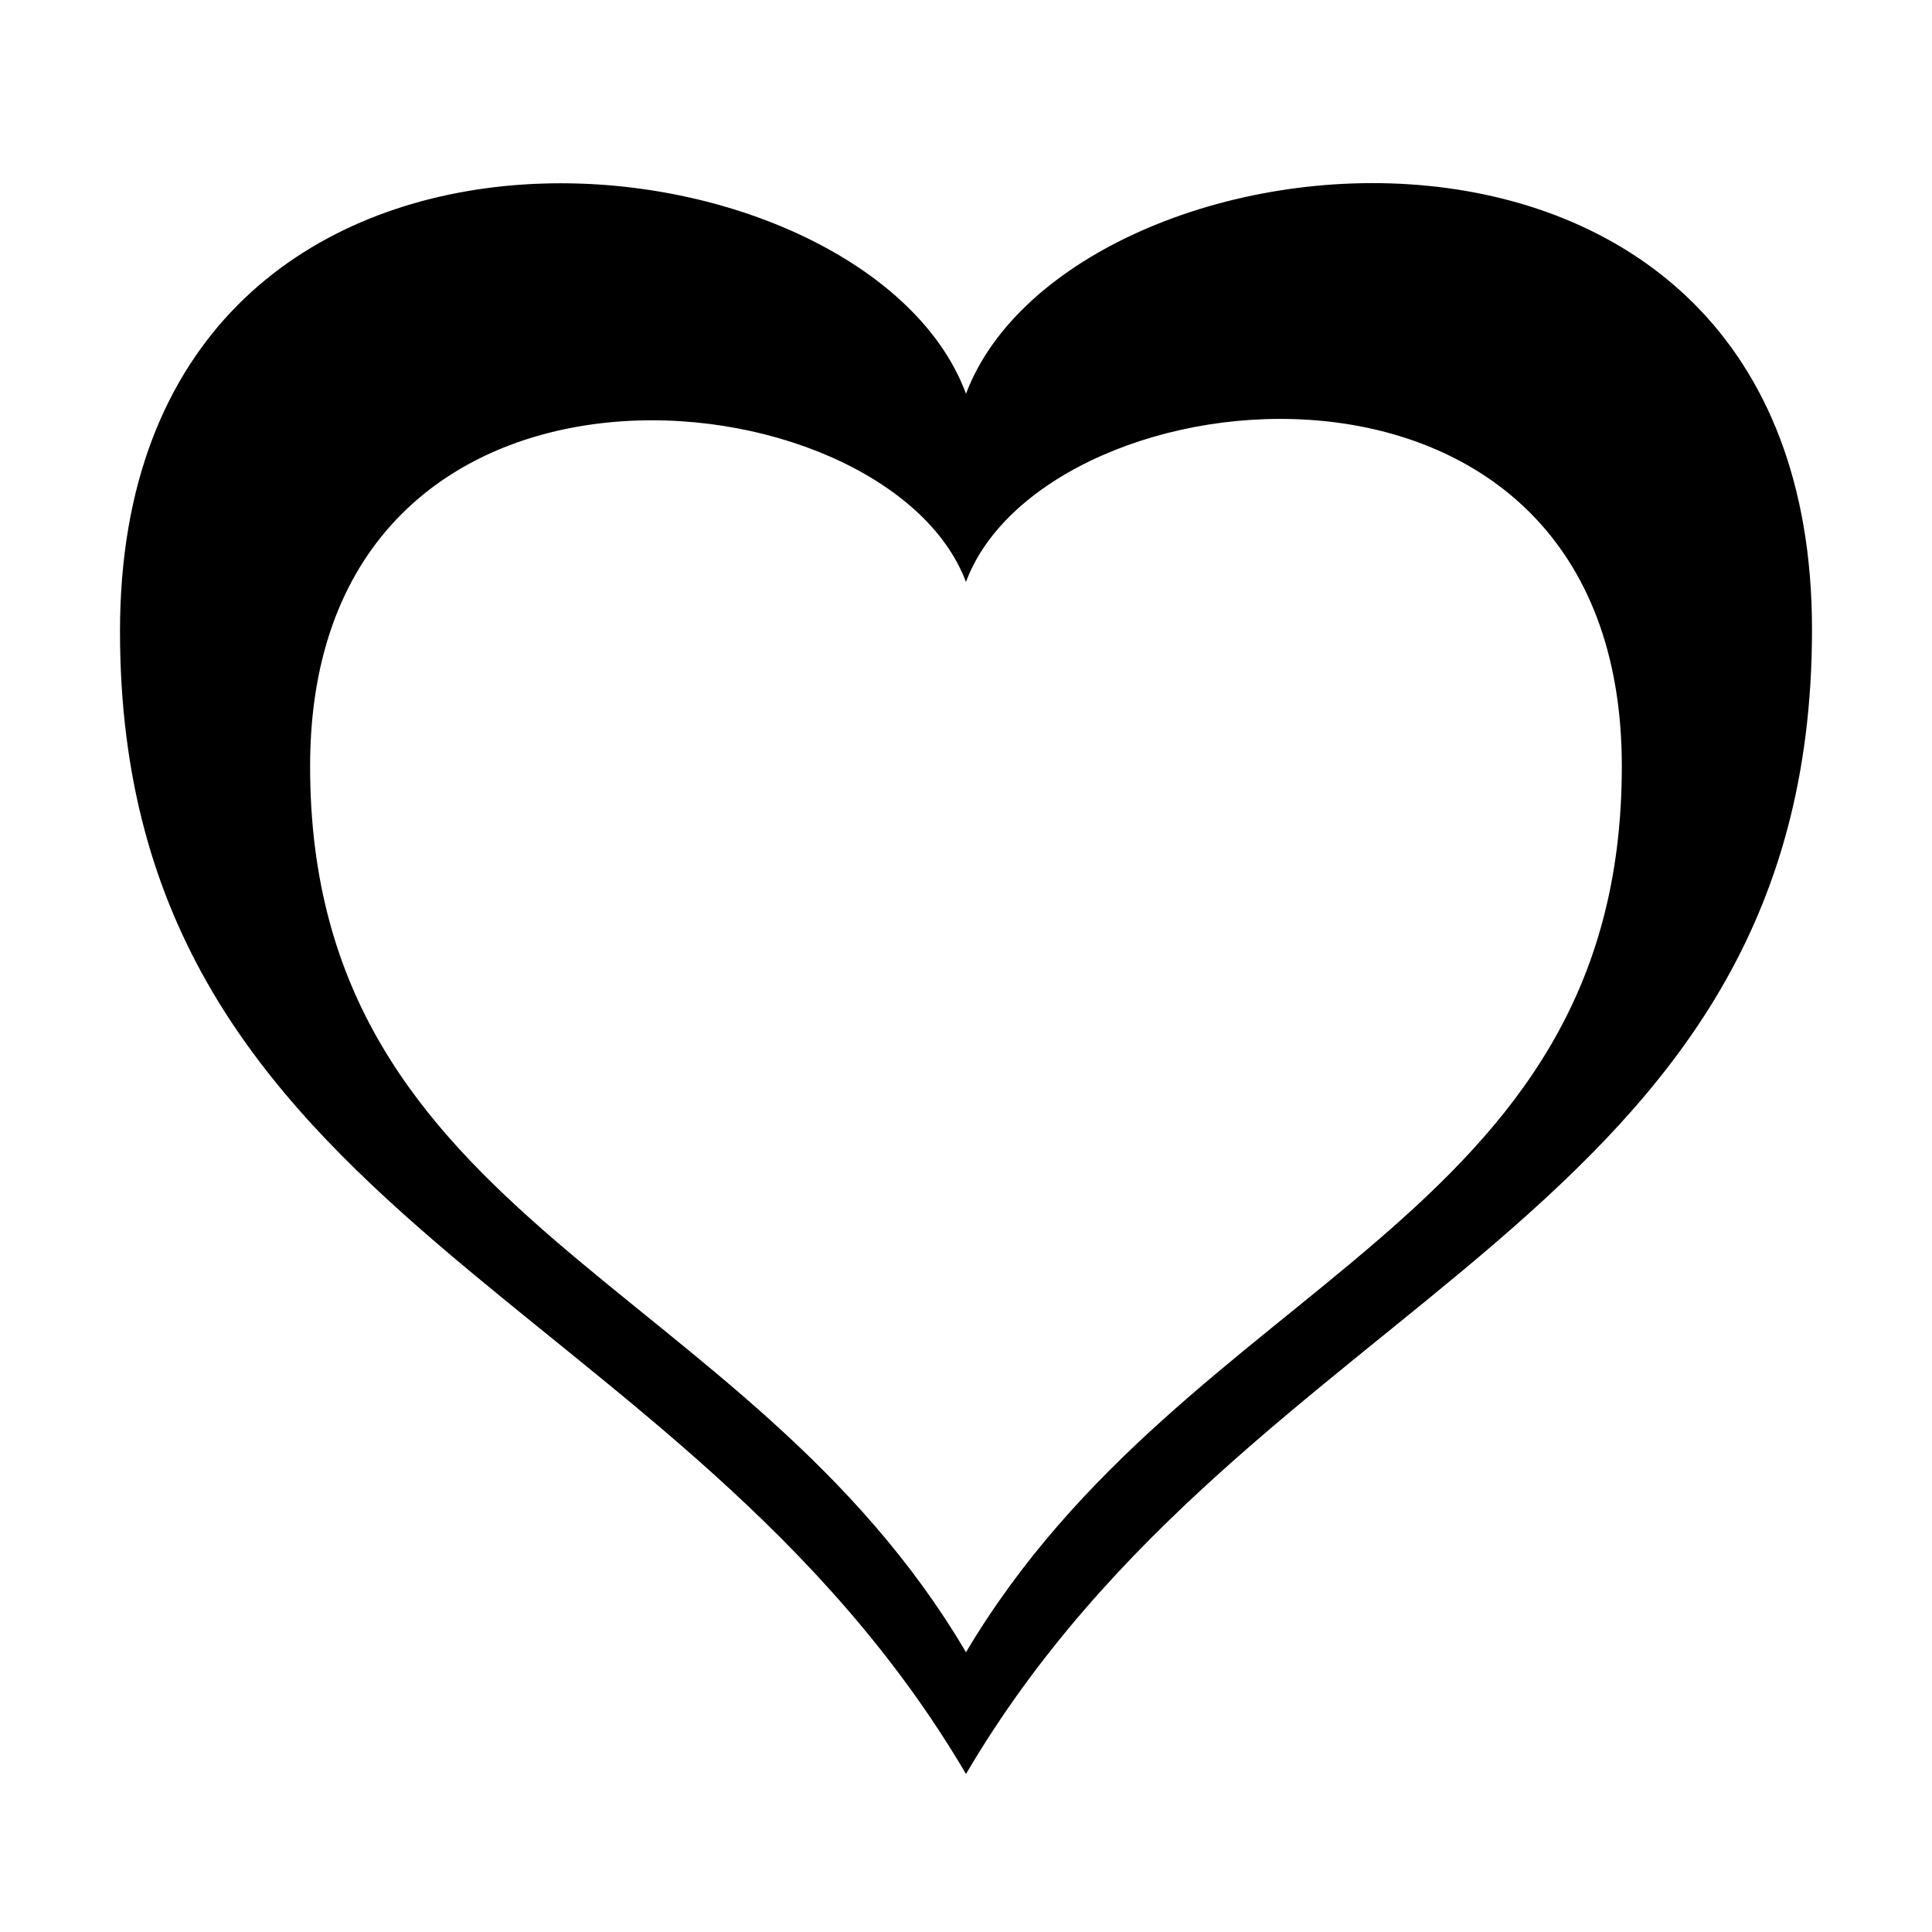 <?xml version="1.0" encoding="UTF-8"?>
<!-- The Best Svg Icon site in the world: iconSvg.co, Visit us! https://iconsvg.co -->
<svg fill="#000000" width="800px" height="800px" version="1.1" viewBox="144 144 512 512" xmlns="http://www.w3.org/2000/svg">
 <path d="m400 248.35c-27.207-73.555-224.2-94.211-224.2 62.977 0 156.68 148.62 174.32 224.2 302.79 75.57-128.47 224.2-146.11 224.2-303.29 0-156.68-196.49-136.03-224.2-62.473zm0 333.52c-58.445-99.25-173.82-113.36-173.82-234.78 0-121.42 152.65-105.3 173.81-48.871 21.16-56.93 173.81-73.051 173.81 48.871 0.004 121.42-114.86 135.53-173.81 234.78z"/>
</svg>